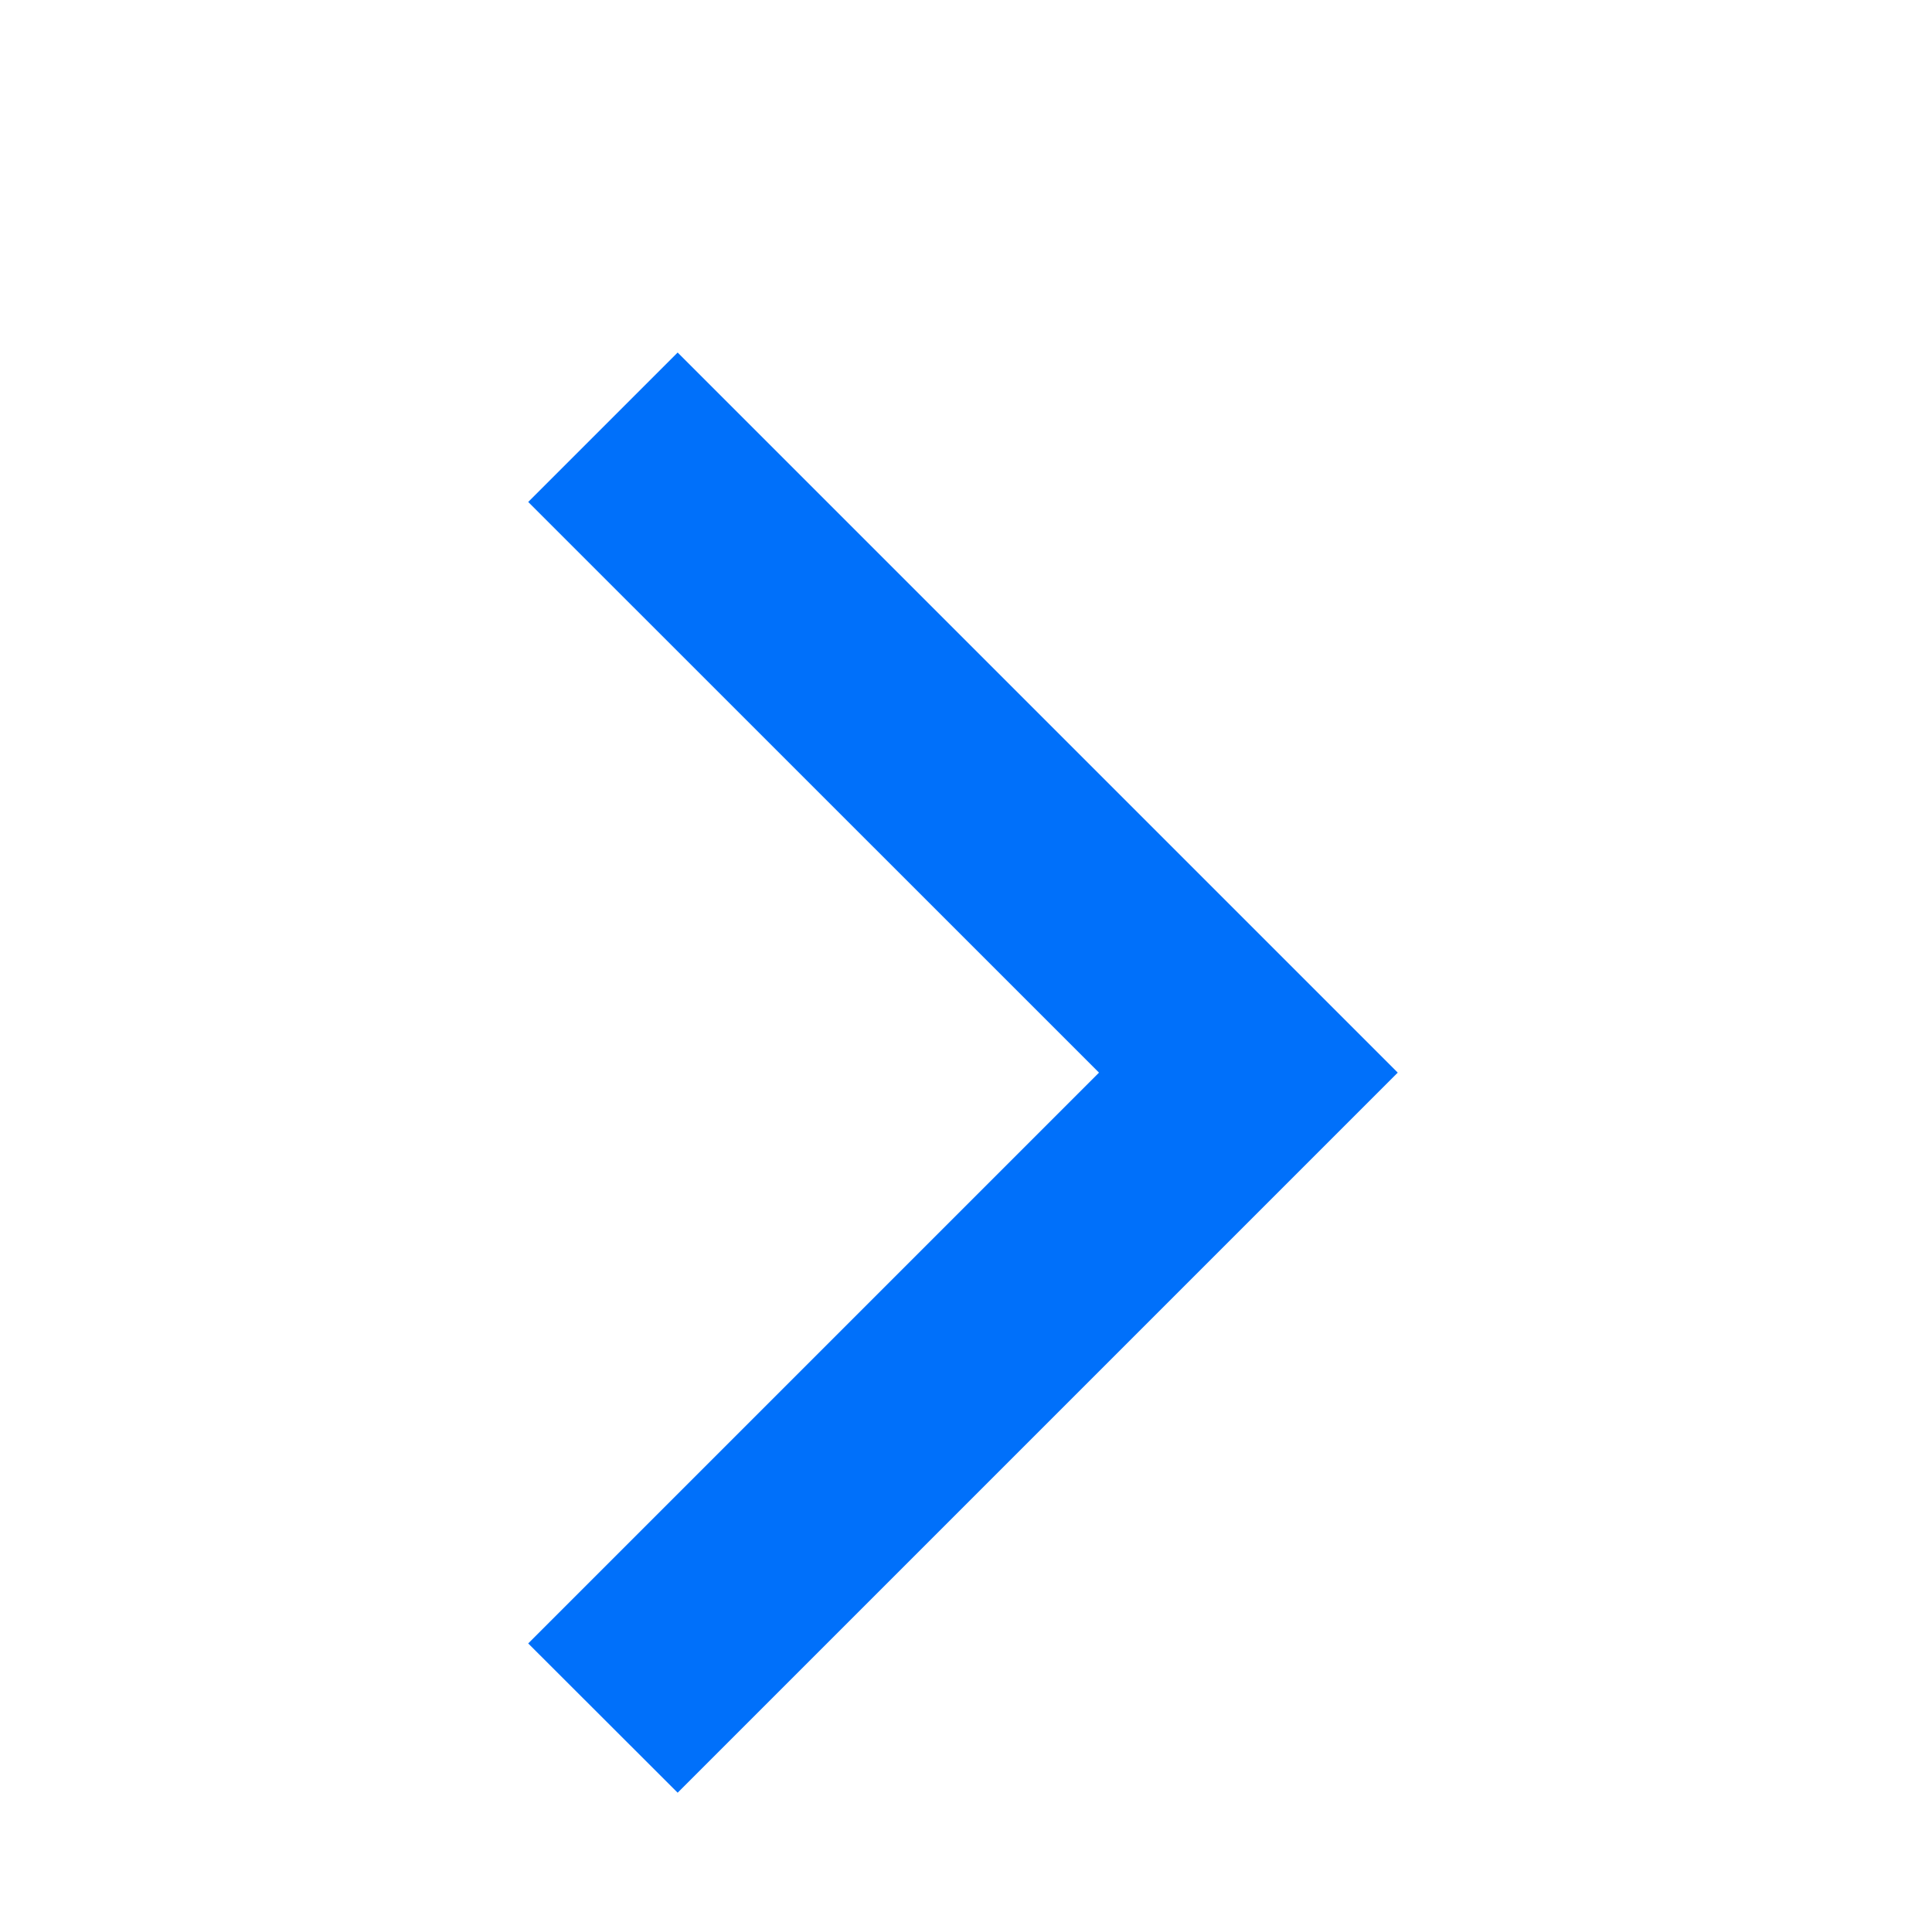 <svg width="16" height="16" viewBox="0 0 16 16" fill="none" xmlns="http://www.w3.org/2000/svg">
<path d="M5.612 3.273L4.728 4.157L9.455 8.883L4.728 13.61L5.612 14.493L11.222 8.883L5.612 3.273Z" fill="#0070FA" stroke="#0070FA" stroke-width="0.5"/>
</svg>
